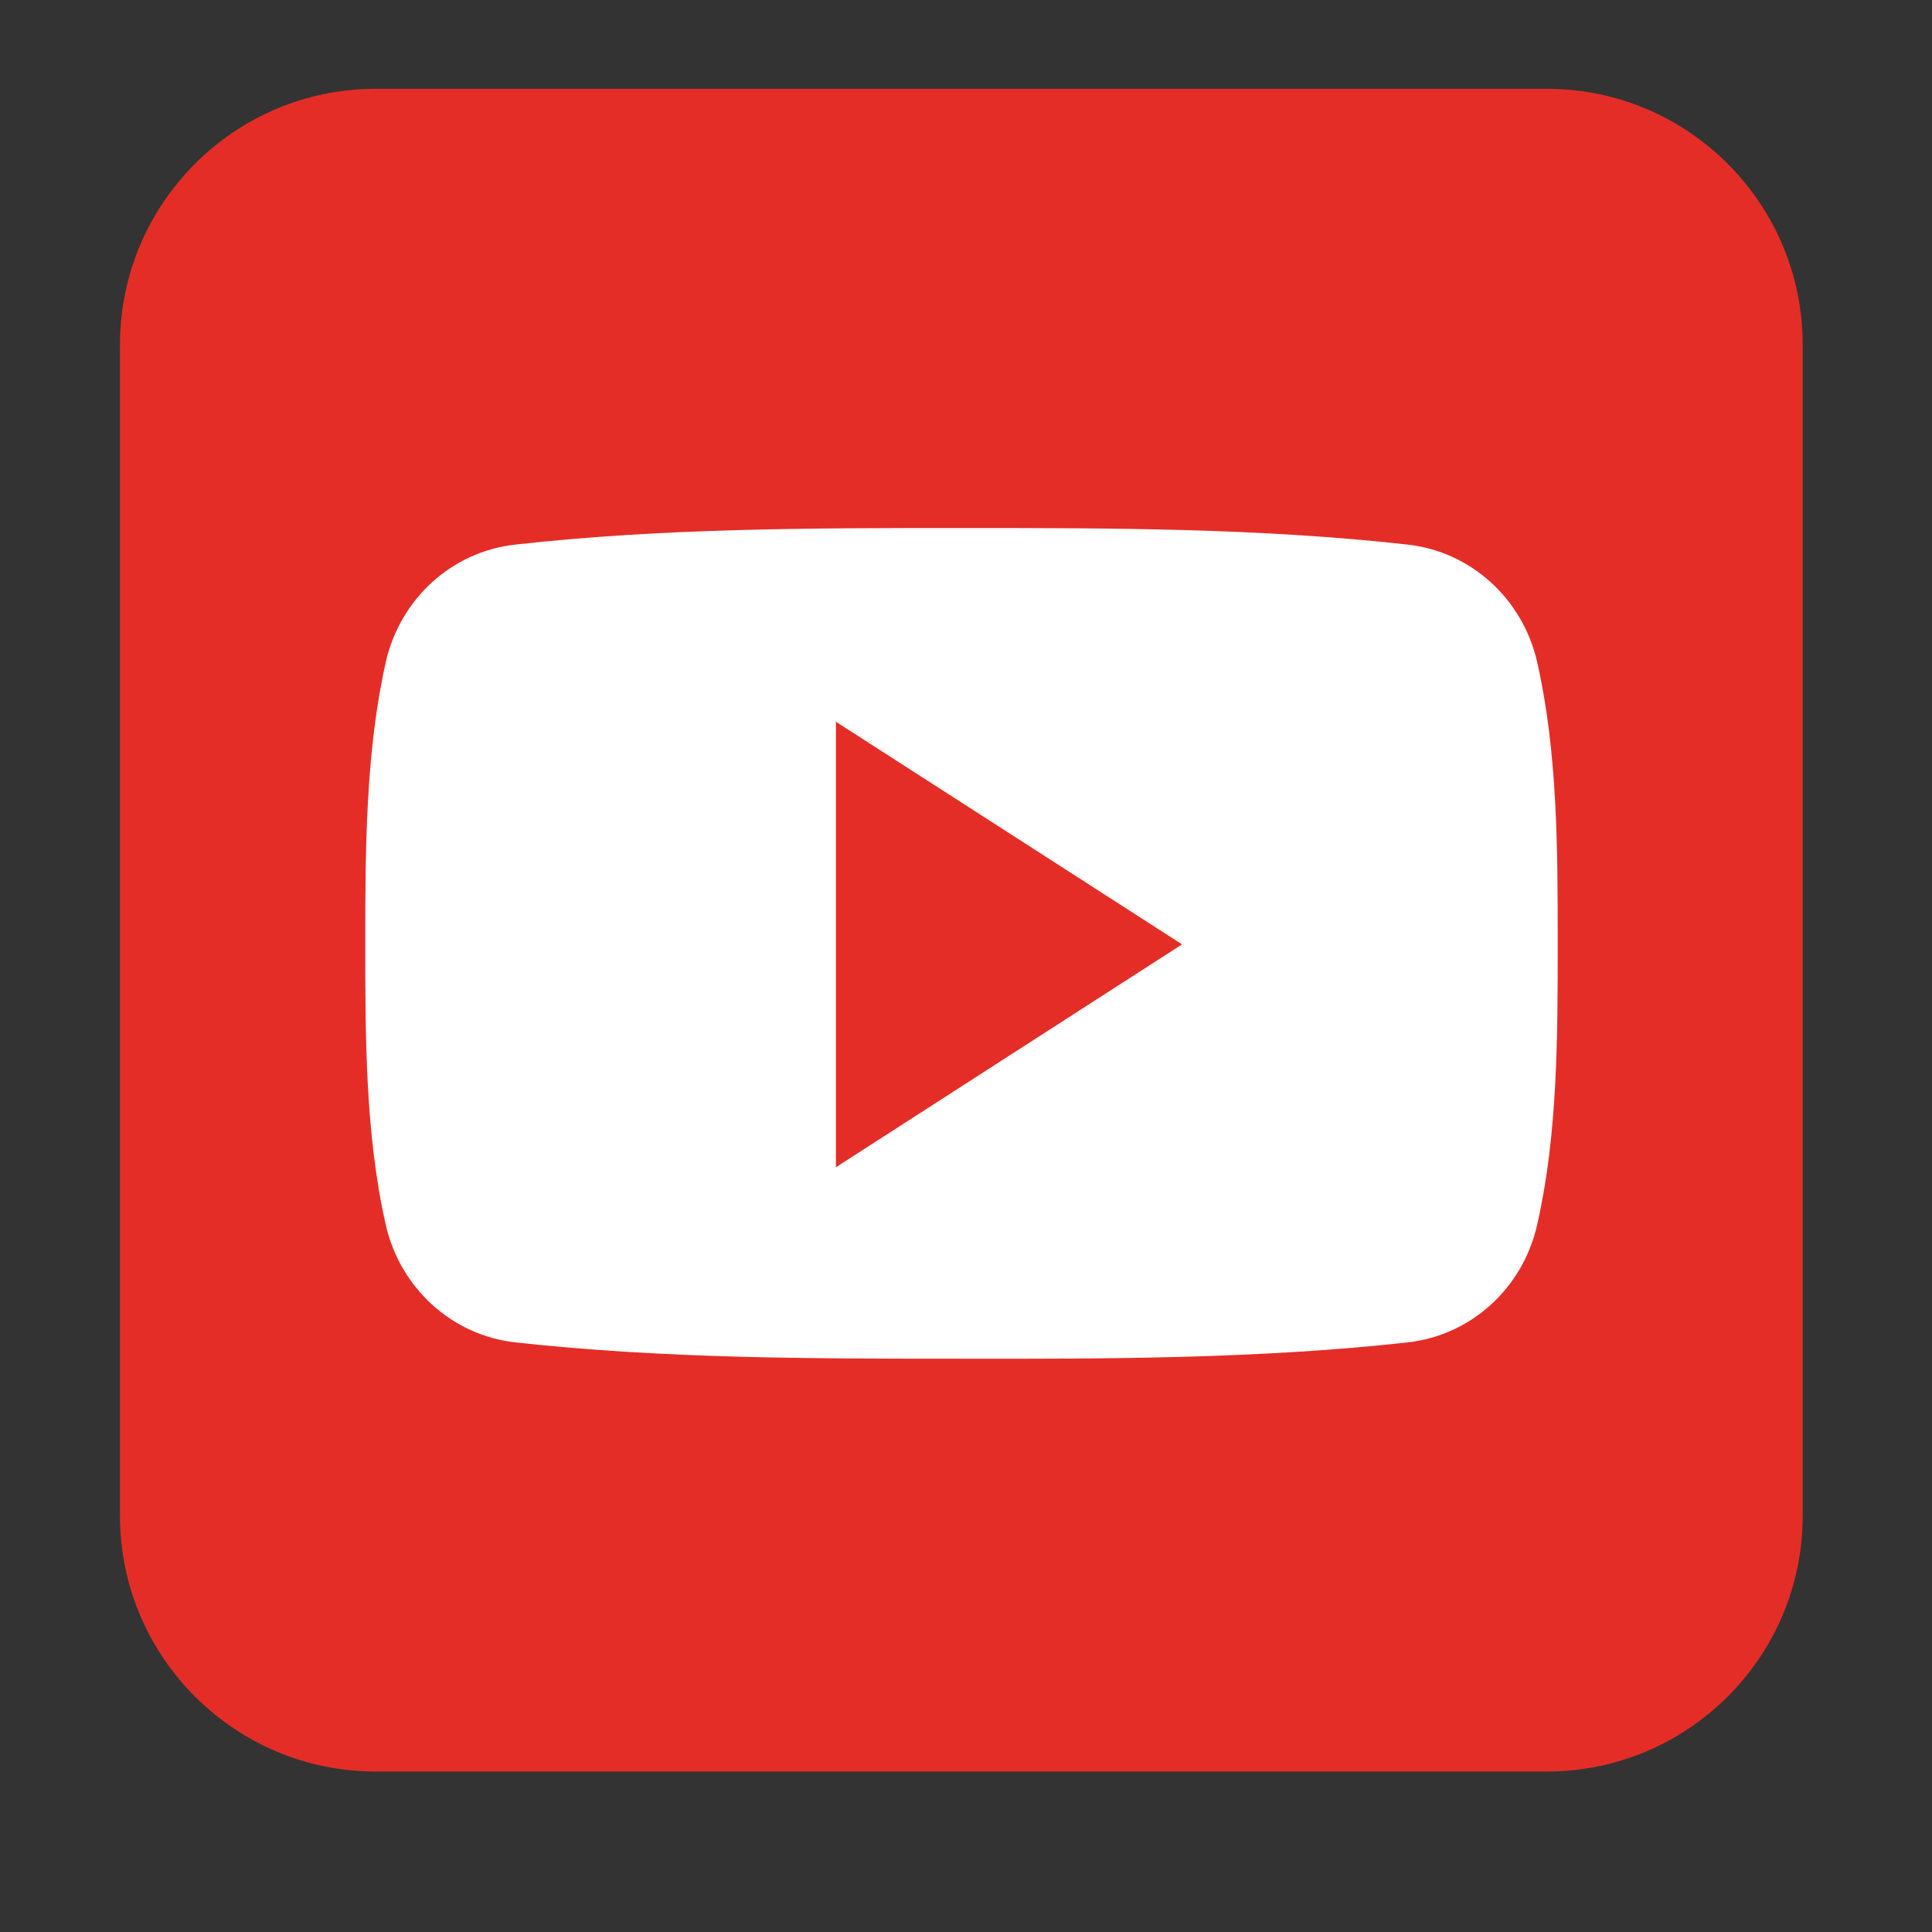 <svg xmlns="http://www.w3.org/2000/svg" xmlns:xlink="http://www.w3.org/1999/xlink" width="40" zoomAndPan="magnify" viewBox="0 0 30 30" height="40" preserveAspectRatio="xMidYMid meet" version="1.2"><rect x="0" y="0" width="30" height="30" fill="#333333" stroke="none"/><defs><clipPath id="d175432f8e"><path d="M 1.863 1.379 L 27.992 1.379 L 27.992 27.508 L 1.863 27.508 Z M 1.863 1.379 "/></clipPath></defs><g id="71dddfd591"><g clip-rule="nonzero" clip-path="url(#d175432f8e)"><path style=" stroke:none;fill-rule:nonzero;fill:#e52d27;fill-opacity:1;" d="M 27.992 23.539 C 27.992 25.727 26.211 27.508 24.02 27.508 L 5.832 27.508 C 3.645 27.508 1.863 25.727 1.863 23.539 L 1.863 5.352 C 1.863 3.16 3.645 1.379 5.832 1.379 L 24.02 1.379 C 26.211 1.379 27.992 3.16 27.992 5.352 Z M 27.992 23.539 "/></g><path style=" stroke:none;fill-rule:nonzero;fill:#ffffff;fill-opacity:1;" d="M 24.188 14.648 C 24.188 16.094 24.188 17.625 23.867 19.027 C 23.641 20.012 22.836 20.734 21.863 20.844 C 19.57 21.098 17.242 21.102 14.93 21.098 C 12.613 21.098 10.297 21.098 7.996 20.844 C 7.027 20.734 6.219 20.012 5.992 19.027 C 5.672 17.625 5.672 16.094 5.672 14.648 C 5.672 13.207 5.676 11.676 5.992 10.273 C 6.219 9.289 7.023 8.566 7.996 8.457 C 10.297 8.199 12.617 8.199 14.93 8.199 C 17.242 8.199 19.562 8.199 21.863 8.457 C 22.832 8.566 23.641 9.289 23.867 10.273 C 24.188 11.676 24.188 13.207 24.188 14.648 Z M 24.188 14.648 "/><path style=" stroke:none;fill-rule:nonzero;fill:#e52d27;fill-opacity:1;" d="M 12.98 11.207 L 12.98 18.125 L 18.355 14.664 Z M 12.98 11.207 "/></g></svg>